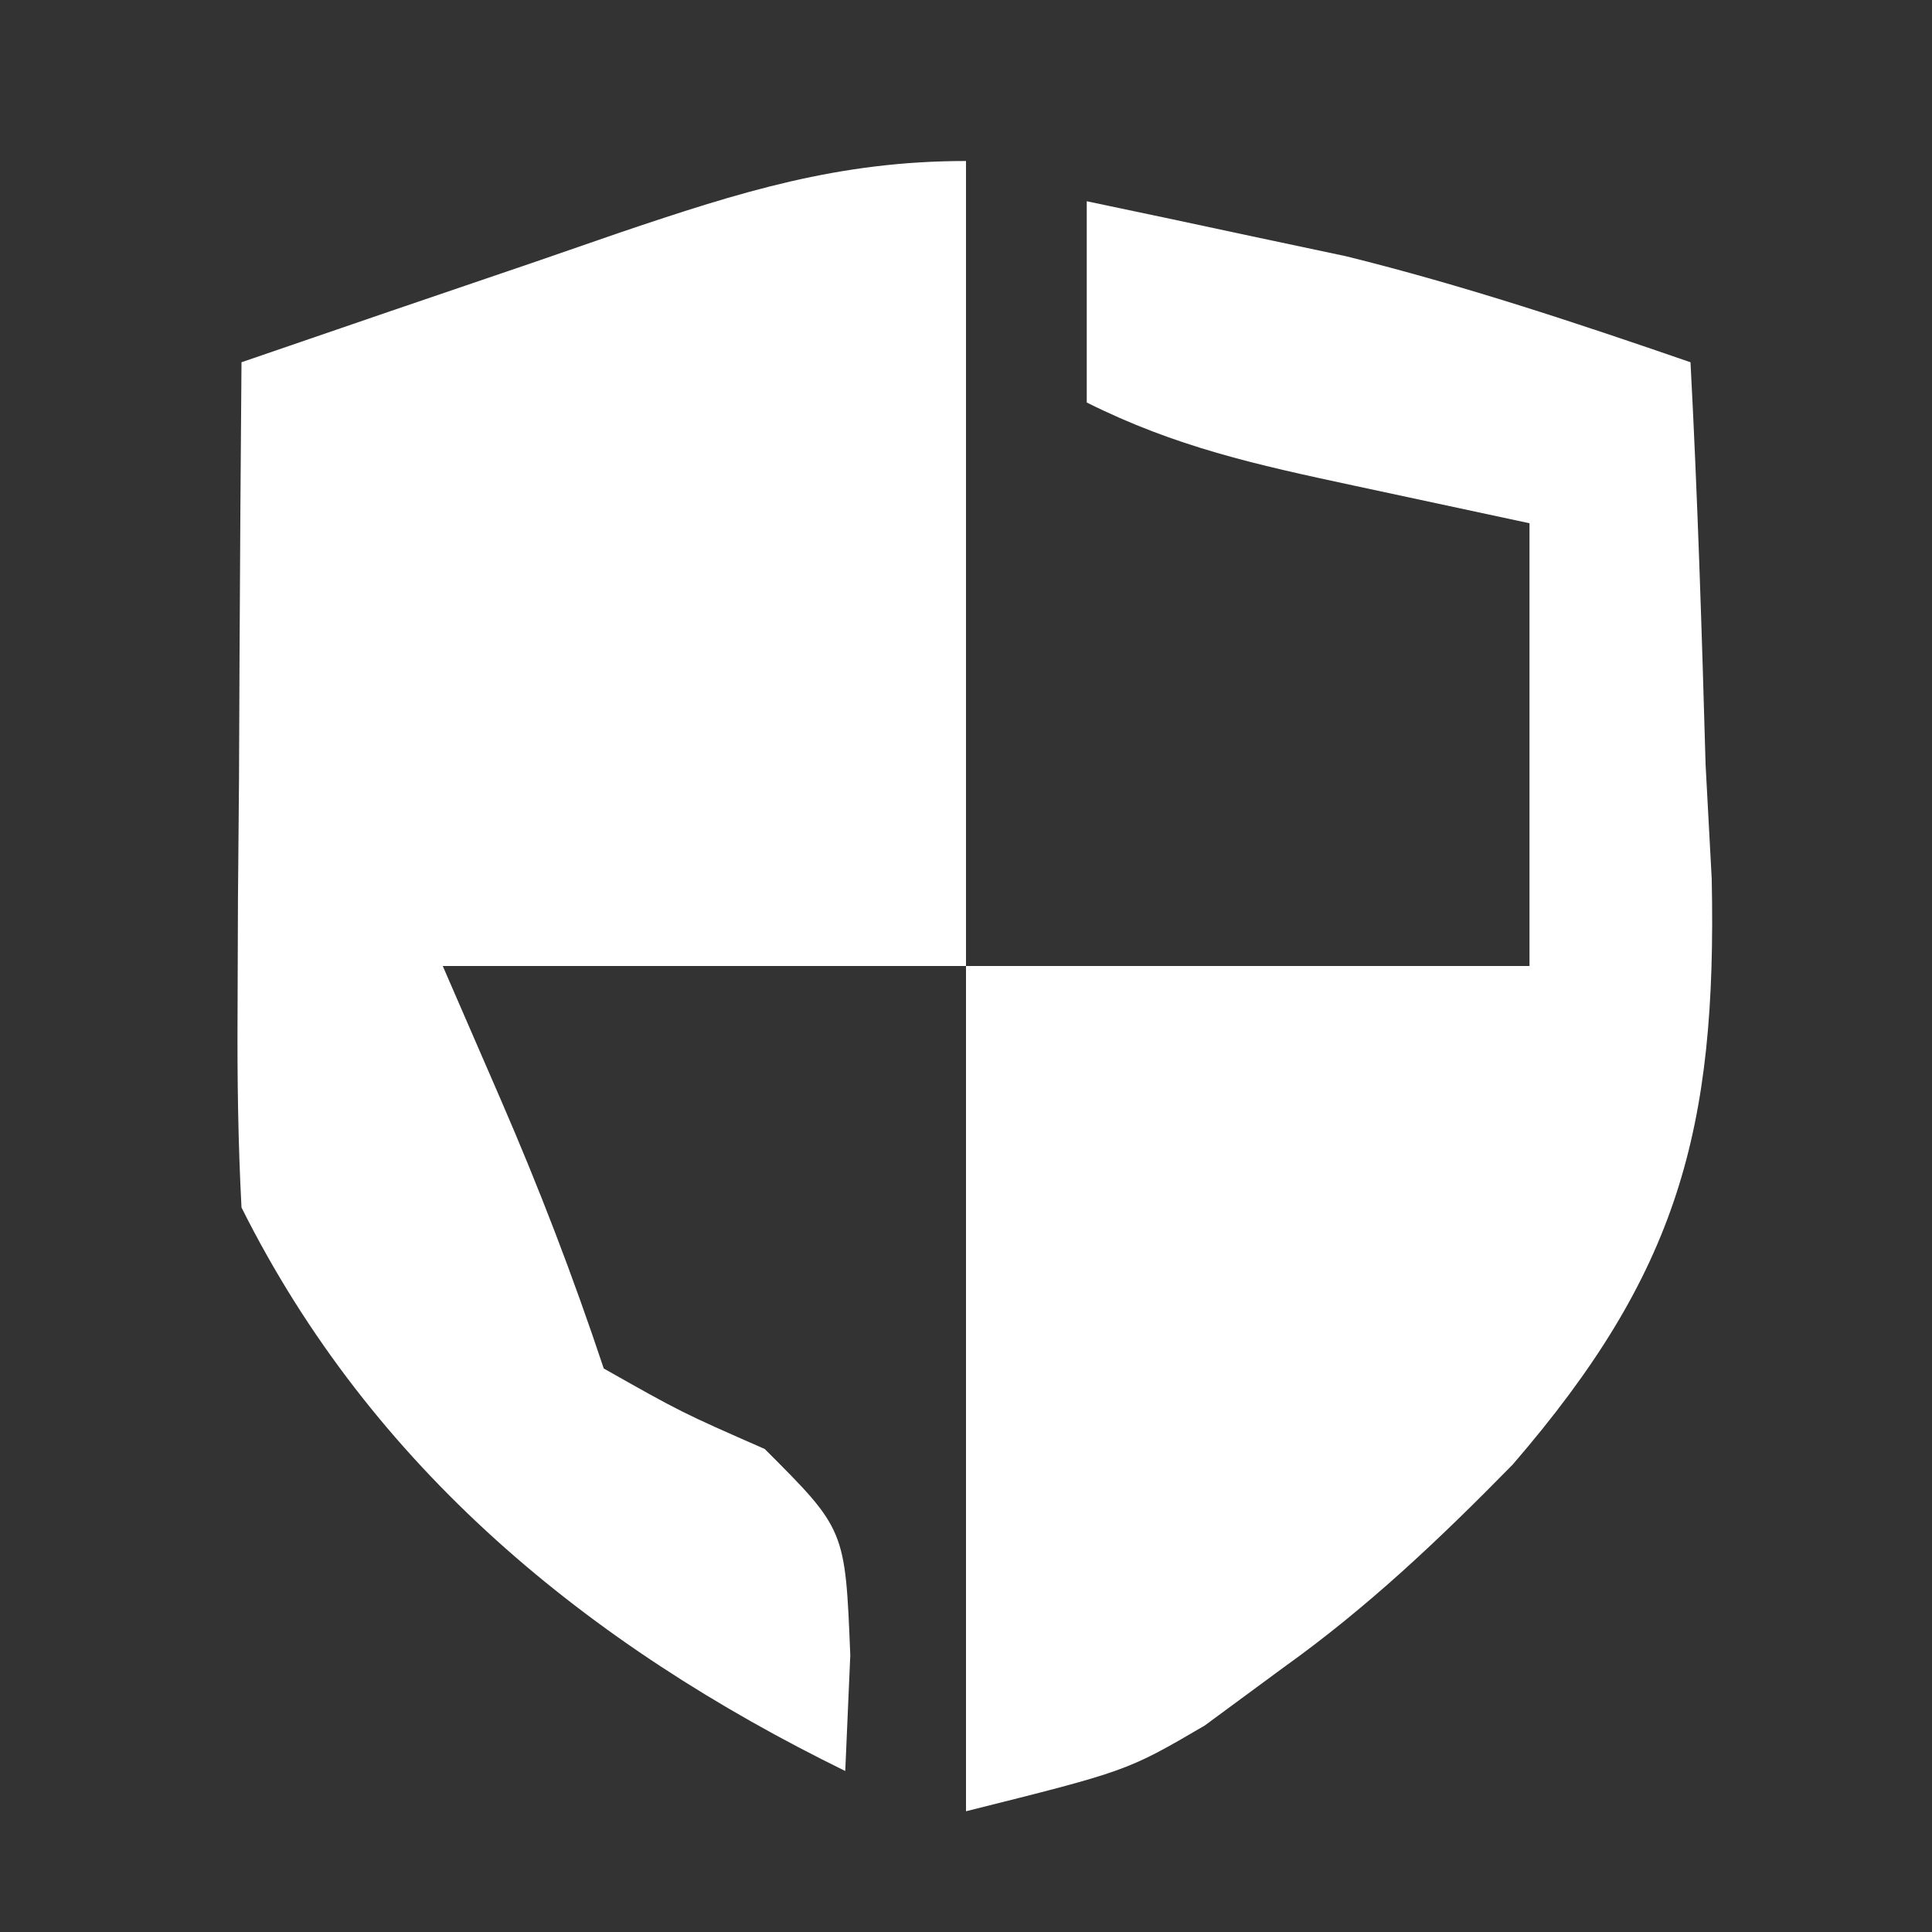 <?xml version="1.0" encoding="UTF-8"?>
<svg version="1.1" xmlns="http://www.w3.org/2000/svg" width="48" height="48">
<rect width="100%" height="100%" fill="#333333" stroke="none"/>
<path d="M0 0 C0 6.6 0 13.2 0 20 C-4.29 20 -8.58 20 -13 20 C-12.526 21.093 -12.051 22.186 -11.562 23.312 C-10.598 25.535 -9.768 27.695 -9 30 C-7.067 31.092 -7.067 31.092 -5 32 C-3 34 -3 34 -2.875 37.125 C-2.916 38.074 -2.958 39.023 -3 40 C-9.378 36.876 -14.76 32.48 -18 26 C-18.084 24.406 -18.107 22.808 -18.098 21.211 C-18.094 20.27 -18.091 19.329 -18.088 18.359 C-18.08 17.375 -18.071 16.39 -18.062 15.375 C-18.058 14.382 -18.053 13.39 -18.049 12.367 C-18.037 9.911 -18.021 7.456 -18 5 C-15.564 4.161 -13.127 3.329 -10.688 2.5 C-9.652 2.142 -9.652 2.142 -8.596 1.777 C-5.611 0.768 -3.173 0 0 0 Z " fill="#FFFFFF" transform="translate(24,4)"/>
<path d="M0 0 C1.376 0.287 2.751 0.58 4.125 0.875 C4.891 1.037 5.656 1.2 6.445 1.367 C9.358 2.089 12.165 3.022 15 4 C15.176 7.333 15.281 10.664 15.375 14 C15.45 15.402 15.45 15.402 15.527 16.832 C15.658 23.075 14.69 26.629 10.582 31.387 C8.767 33.238 6.986 34.929 4.875 36.438 C4.233 36.911 3.591 37.384 2.93 37.871 C1 39 1 39 -3 40 C-3 33.07 -3 26.14 -3 19 C1.62 19 6.24 19 11 19 C11 15.37 11 11.74 11 8 C8.834 7.536 8.834 7.536 6.625 7.062 C4.211 6.545 2.21 6.105 0 5 C0 3.35 0 1.7 0 0 Z " fill="#FFFFFF" transform="translate(27,5)"/>
</svg>
